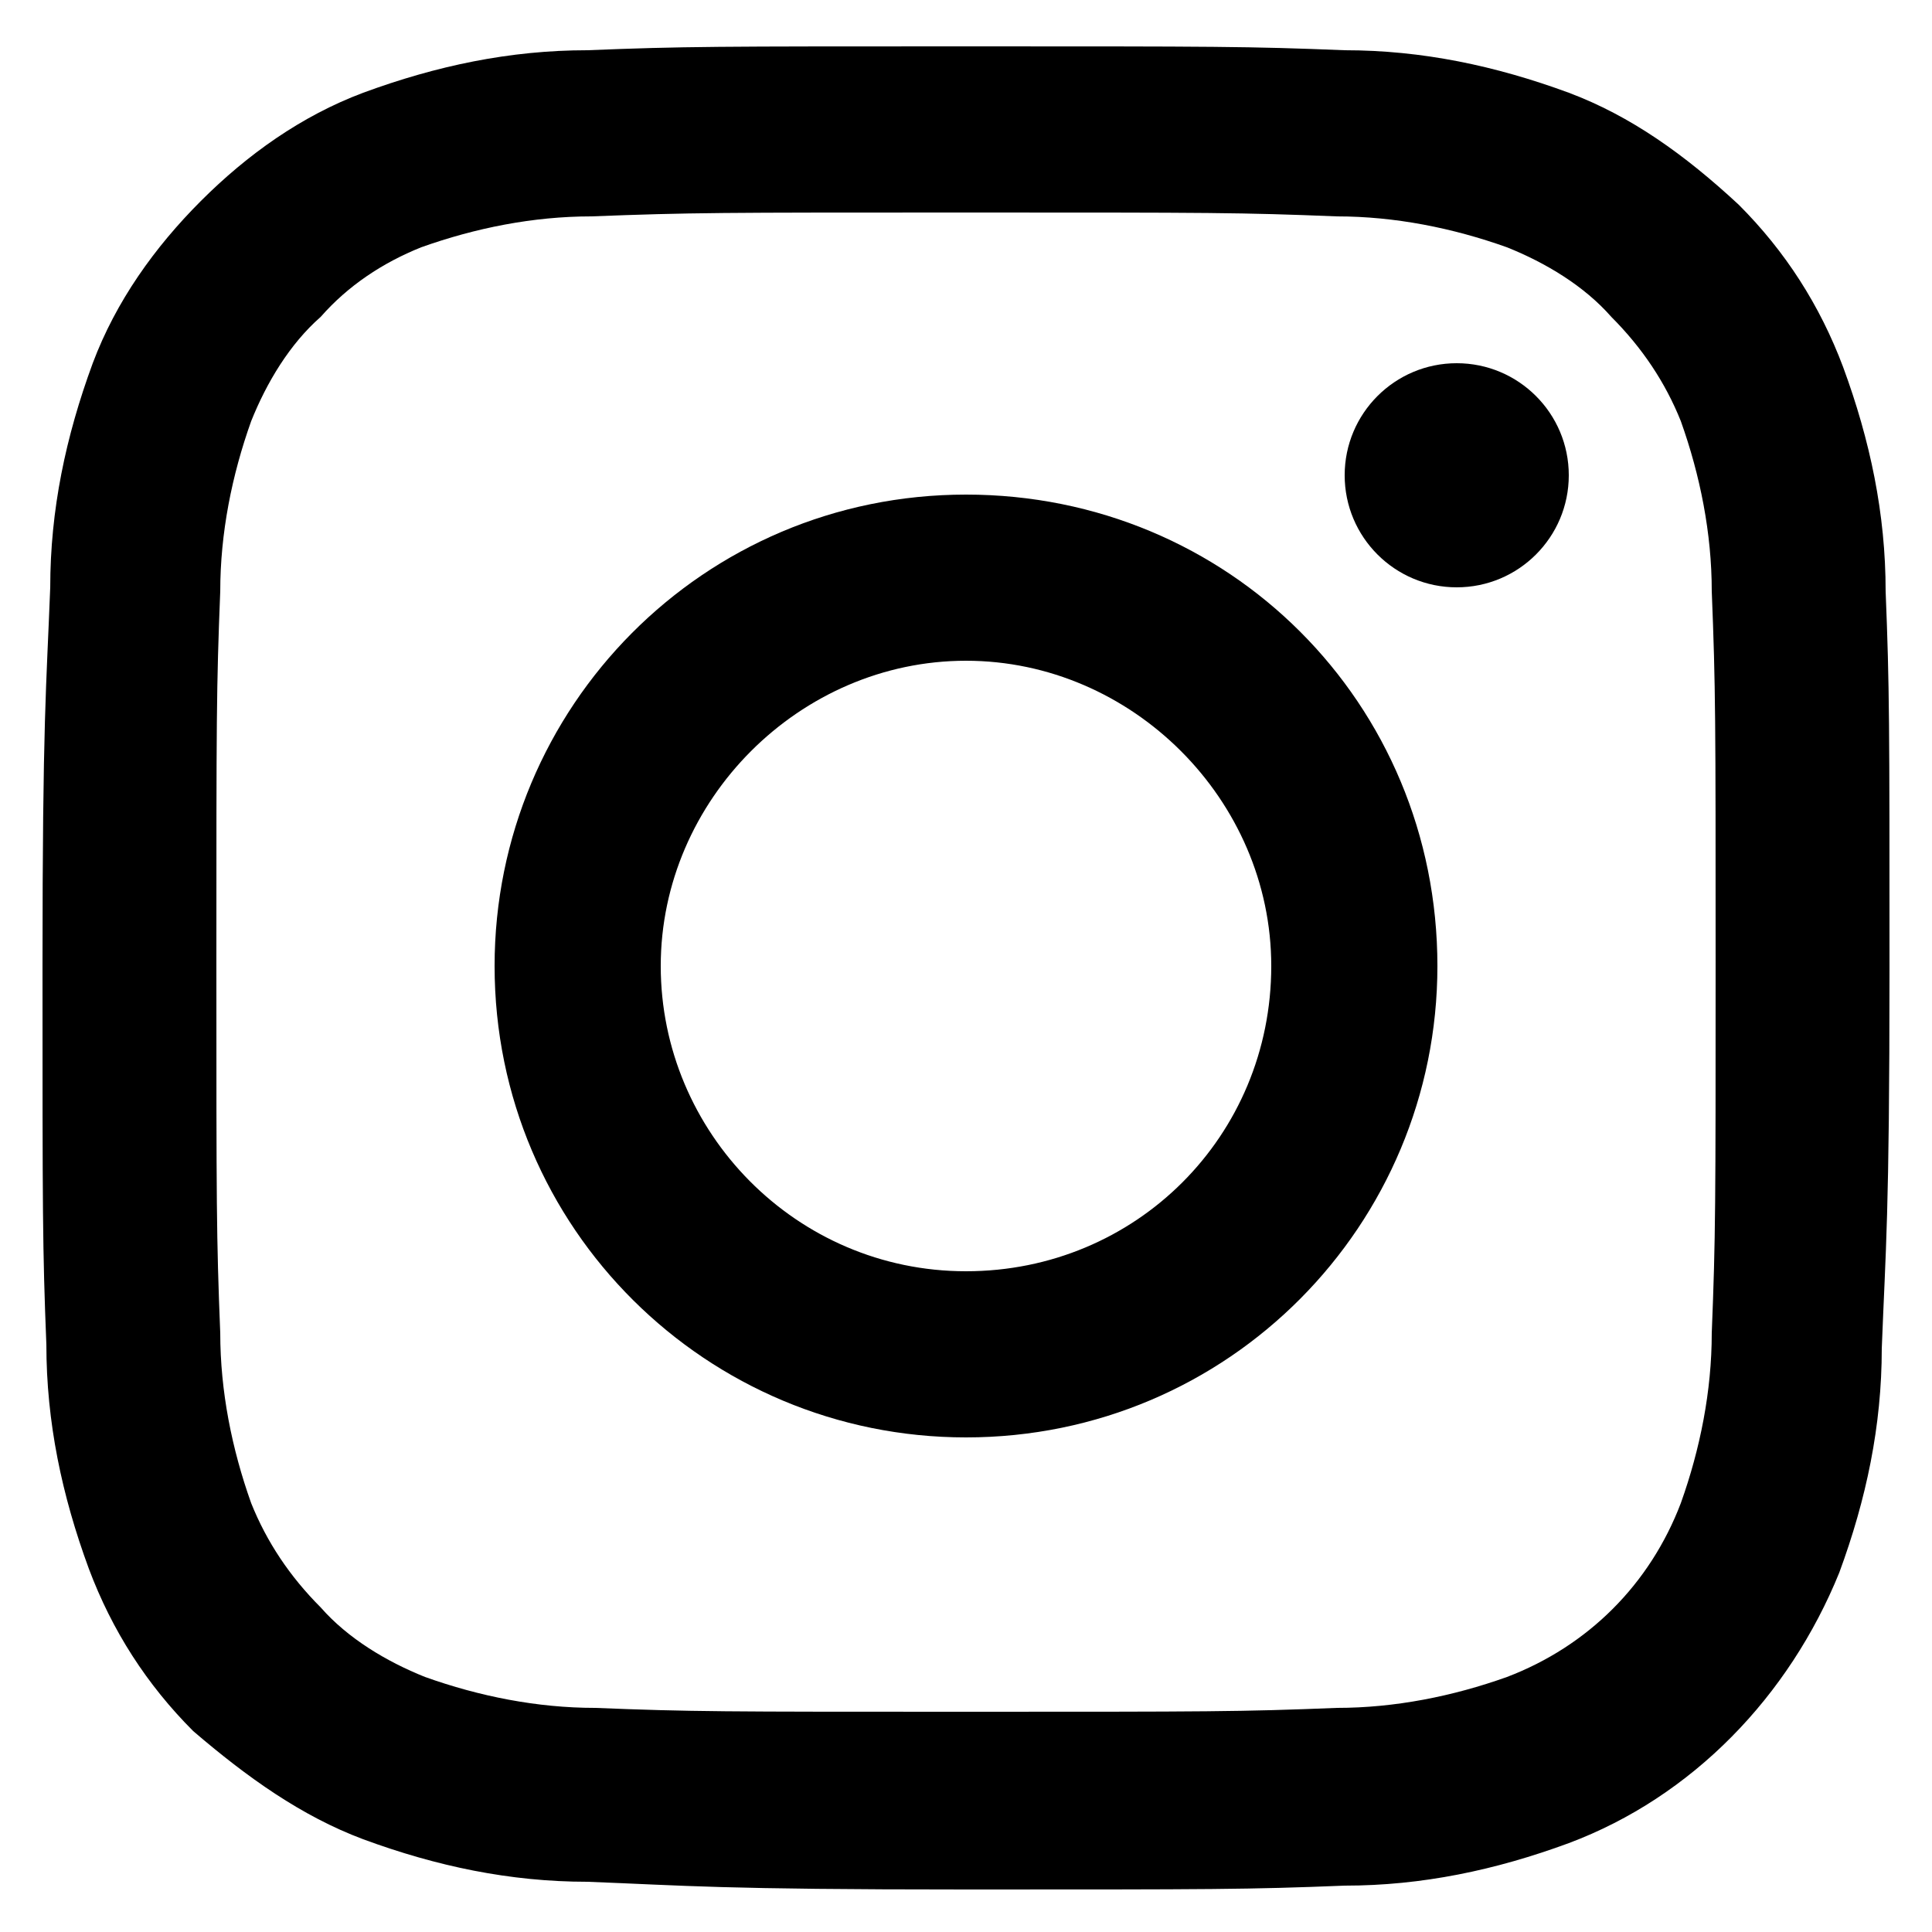 <svg version="1.1"  xmlns="http://www.w3.org/2000/svg" x="0" y="0" viewBox="0 0 50 50" xml:space="preserve">
  <style>
    .st0{fill:#000}
  </style>
  <path id="Pfad_38" class="st0" d="M25 5.5c6.4 0 7.1 0 9.6.1 1.5 0 3 .3 4.4.8 1 .4 2 1 2.7 1.8.8.8 1.4 1.7 1.8 2.7.5 1.4.8 2.9.8 4.4.1 2.5.1 3.3.1 9.6s0 7.1-.1 9.6c0 1.5-.3 3-.8 4.4-.8 2.1-2.4 3.7-4.5 4.5-1.4.5-2.9.8-4.4.8-2.5.1-3.3.1-9.6.1s-7.1 0-9.6-.1c-1.5 0-3-.3-4.4-.8-1-.4-2-1-2.7-1.8-.8-.8-1.4-1.7-1.8-2.7-.5-1.4-.8-2.9-.8-4.4-.1-2.5-.1-3.3-.1-9.6s0-7.1.1-9.6c0-1.5.3-3 .8-4.4.4-1 1-2 1.8-2.7.7-.8 1.6-1.4 2.6-1.8 1.4-.5 2.9-.8 4.4-.8 2.6-.1 3.3-.1 9.7-.1m0-4.3c-6.5 0-7.3 0-9.8.1-2 0-3.9.4-5.8 1.1-1.6.6-3 1.6-4.2 2.8C4 6.4 3 7.8 2.4 9.4c-.7 1.9-1.1 3.8-1.1 5.8-.1 2.6-.2 3.4-.2 9.8s0 7.3.1 9.8c0 2 .4 3.9 1.1 5.8.6 1.6 1.5 3 2.7 4.2C6.4 46 7.8 47 9.4 47.6c1.9.7 3.8 1.1 5.8 1.1 2.6.1 3.4.2 9.8.2s7.3 0 9.8-.1c2 0 3.9-.4 5.8-1.1 3.2-1.2 5.7-3.8 7-7 .7-1.9 1.1-3.8 1.1-5.8.1-2.6.2-3.4.2-9.8s0-7.3-.1-9.8c0-2-.4-3.9-1.1-5.8-.6-1.6-1.5-3-2.7-4.2C43.6 4 42.2 3 40.6 2.4c-1.9-.7-3.8-1.1-5.8-1.1-2.5-.1-3.3-.1-9.8-.1z"/>
  <path id="Pfad_39" class="st0" d="M25 12.8c-6.8 0-12.2 5.5-12.2 12.2 0 6.8 5.5 12.2 12.2 12.2 6.8 0 12.2-5.5 12.2-12.2 0-6.8-5.4-12.2-12.2-12.2zm0 20.1c-4.4 0-7.9-3.6-7.9-7.9s3.6-7.9 7.9-7.9 7.9 3.6 7.9 7.9c0 4.4-3.5 7.9-7.9 7.9z"/>
  <circle id="Ellipse_4" class="st0" cx="37.7" cy="12.3" r="2.9"/>
</svg>